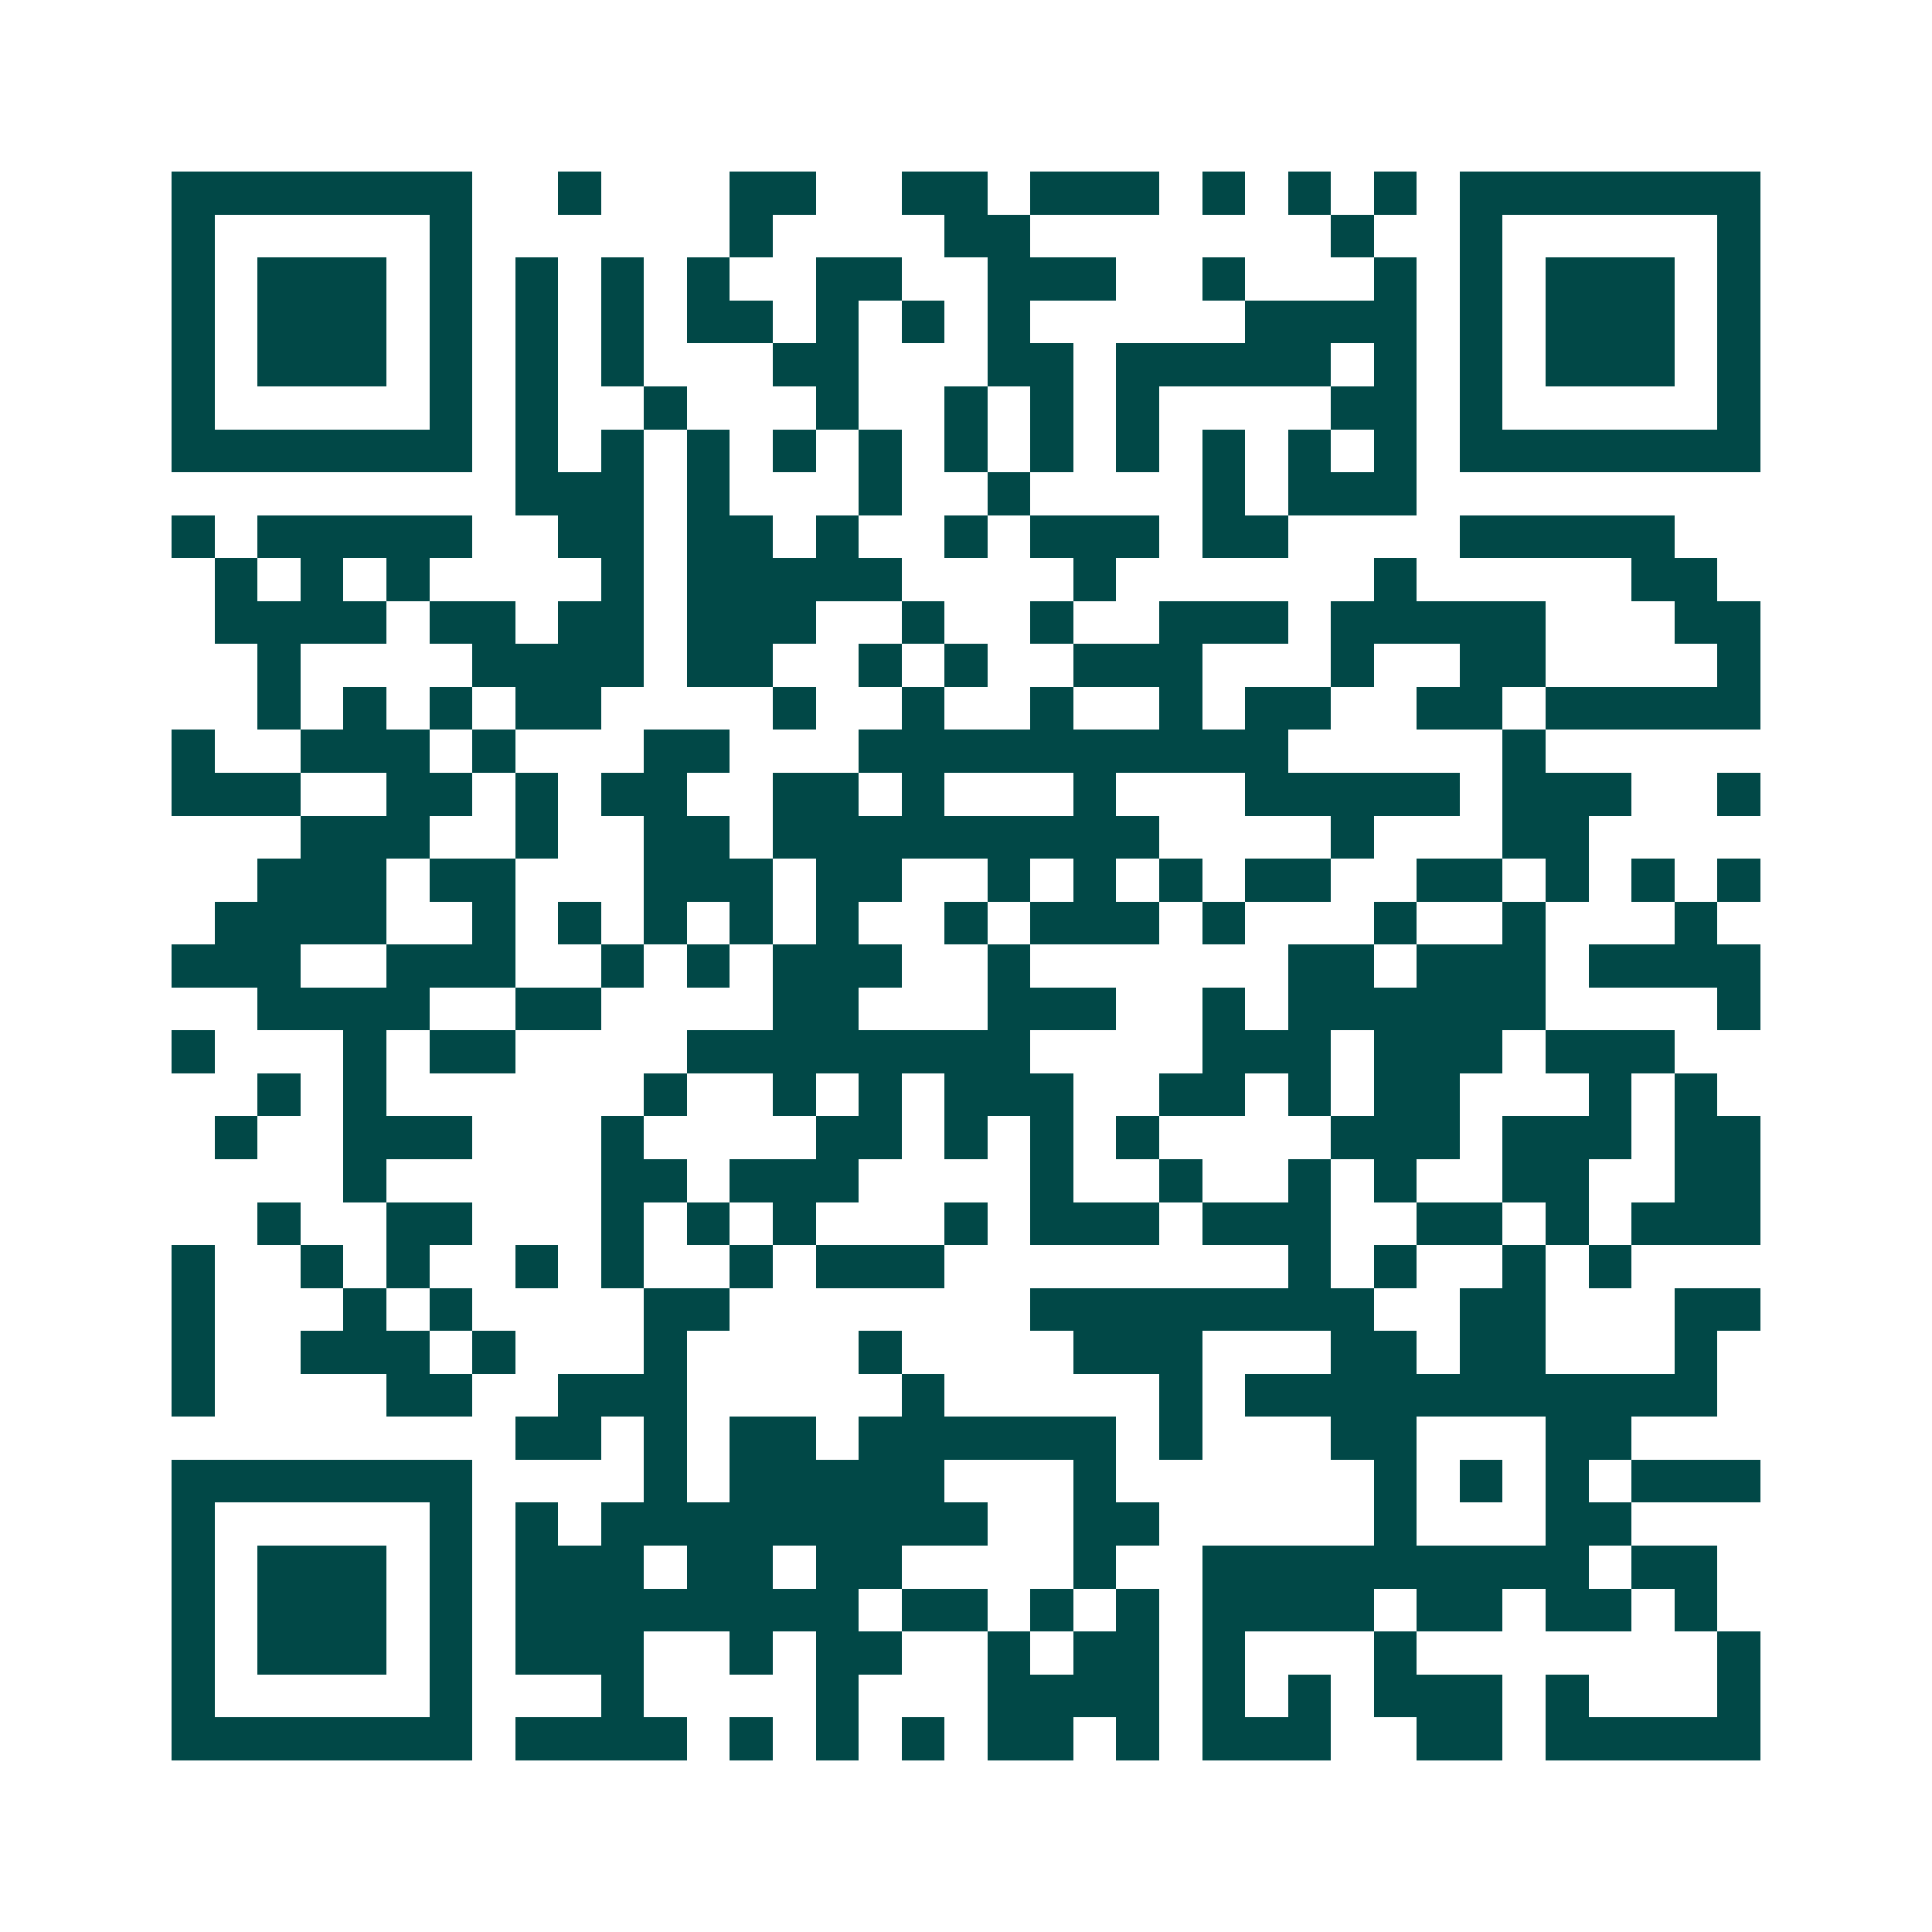 <svg xmlns="http://www.w3.org/2000/svg" width="200" height="200" viewBox="0 0 45 45" shape-rendering="crispEdges"><path fill="#ffffff" d="M0 0h45v45H0z"/><path stroke="#014847" d="M4 4.5h7m2 0h1m3 0h2m2 0h2m1 0h3m1 0h1m1 0h1m1 0h1m1 0h7M4 5.5h1m5 0h1m6 0h1m4 0h2m7 0h1m2 0h1m5 0h1M4 6.5h1m1 0h3m1 0h1m1 0h1m1 0h1m1 0h1m2 0h2m2 0h3m2 0h1m3 0h1m1 0h1m1 0h3m1 0h1M4 7.5h1m1 0h3m1 0h1m1 0h1m1 0h1m1 0h2m1 0h1m1 0h1m1 0h1m5 0h4m1 0h1m1 0h3m1 0h1M4 8.5h1m1 0h3m1 0h1m1 0h1m1 0h1m3 0h2m3 0h2m1 0h5m1 0h1m1 0h1m1 0h3m1 0h1M4 9.5h1m5 0h1m1 0h1m2 0h1m3 0h1m2 0h1m1 0h1m1 0h1m4 0h2m1 0h1m5 0h1M4 10.5h7m1 0h1m1 0h1m1 0h1m1 0h1m1 0h1m1 0h1m1 0h1m1 0h1m1 0h1m1 0h1m1 0h1m1 0h7M12 11.5h3m1 0h1m3 0h1m2 0h1m4 0h1m1 0h3M4 12.5h1m1 0h5m2 0h2m1 0h2m1 0h1m2 0h1m1 0h3m1 0h2m4 0h5M5 13.5h1m1 0h1m1 0h1m4 0h1m1 0h5m4 0h1m6 0h1m5 0h2M5 14.5h4m1 0h2m1 0h2m1 0h3m2 0h1m2 0h1m2 0h3m1 0h5m3 0h2M6 15.5h1m4 0h4m1 0h2m2 0h1m1 0h1m2 0h3m3 0h1m2 0h2m4 0h1M6 16.5h1m1 0h1m1 0h1m1 0h2m4 0h1m2 0h1m2 0h1m2 0h1m1 0h2m2 0h2m1 0h5M4 17.5h1m2 0h3m1 0h1m3 0h2m3 0h10m5 0h1M4 18.5h3m2 0h2m1 0h1m1 0h2m2 0h2m1 0h1m3 0h1m3 0h5m1 0h3m2 0h1M7 19.5h3m2 0h1m2 0h2m1 0h9m4 0h1m3 0h2M6 20.5h3m1 0h2m3 0h3m1 0h2m2 0h1m1 0h1m1 0h1m1 0h2m2 0h2m1 0h1m1 0h1m1 0h1M5 21.5h4m2 0h1m1 0h1m1 0h1m1 0h1m1 0h1m2 0h1m1 0h3m1 0h1m3 0h1m2 0h1m3 0h1M4 22.5h3m2 0h3m2 0h1m1 0h1m1 0h3m2 0h1m6 0h2m1 0h3m1 0h4M6 23.5h4m2 0h2m4 0h2m3 0h3m2 0h1m1 0h6m4 0h1M4 24.5h1m3 0h1m1 0h2m4 0h8m4 0h3m1 0h3m1 0h3M6 25.5h1m1 0h1m6 0h1m2 0h1m1 0h1m1 0h3m2 0h2m1 0h1m1 0h2m3 0h1m1 0h1M5 26.5h1m2 0h3m3 0h1m4 0h2m1 0h1m1 0h1m1 0h1m4 0h3m1 0h3m1 0h2M8 27.5h1m5 0h2m1 0h3m4 0h1m2 0h1m2 0h1m1 0h1m2 0h2m2 0h2M6 28.5h1m2 0h2m3 0h1m1 0h1m1 0h1m3 0h1m1 0h3m1 0h3m2 0h2m1 0h1m1 0h3M4 29.5h1m2 0h1m1 0h1m2 0h1m1 0h1m2 0h1m1 0h3m8 0h1m1 0h1m2 0h1m1 0h1M4 30.5h1m3 0h1m1 0h1m4 0h2m7 0h8m2 0h2m3 0h2M4 31.5h1m2 0h3m1 0h1m3 0h1m4 0h1m4 0h3m3 0h2m1 0h2m3 0h1M4 32.5h1m4 0h2m2 0h3m5 0h1m5 0h1m1 0h11M12 33.5h2m1 0h1m1 0h2m1 0h6m1 0h1m3 0h2m3 0h2M4 34.5h7m4 0h1m1 0h5m3 0h1m6 0h1m1 0h1m1 0h1m1 0h3M4 35.5h1m5 0h1m1 0h1m1 0h9m2 0h2m5 0h1m3 0h2M4 36.5h1m1 0h3m1 0h1m1 0h3m1 0h2m1 0h2m4 0h1m2 0h9m1 0h2M4 37.5h1m1 0h3m1 0h1m1 0h8m1 0h2m1 0h1m1 0h1m1 0h4m1 0h2m1 0h2m1 0h1M4 38.5h1m1 0h3m1 0h1m1 0h3m2 0h1m1 0h2m2 0h1m1 0h2m1 0h1m3 0h1m7 0h1M4 39.5h1m5 0h1m3 0h1m4 0h1m3 0h4m1 0h1m1 0h1m1 0h3m1 0h1m3 0h1M4 40.5h7m1 0h4m1 0h1m1 0h1m1 0h1m1 0h2m1 0h1m1 0h3m2 0h2m1 0h5"/></svg>
